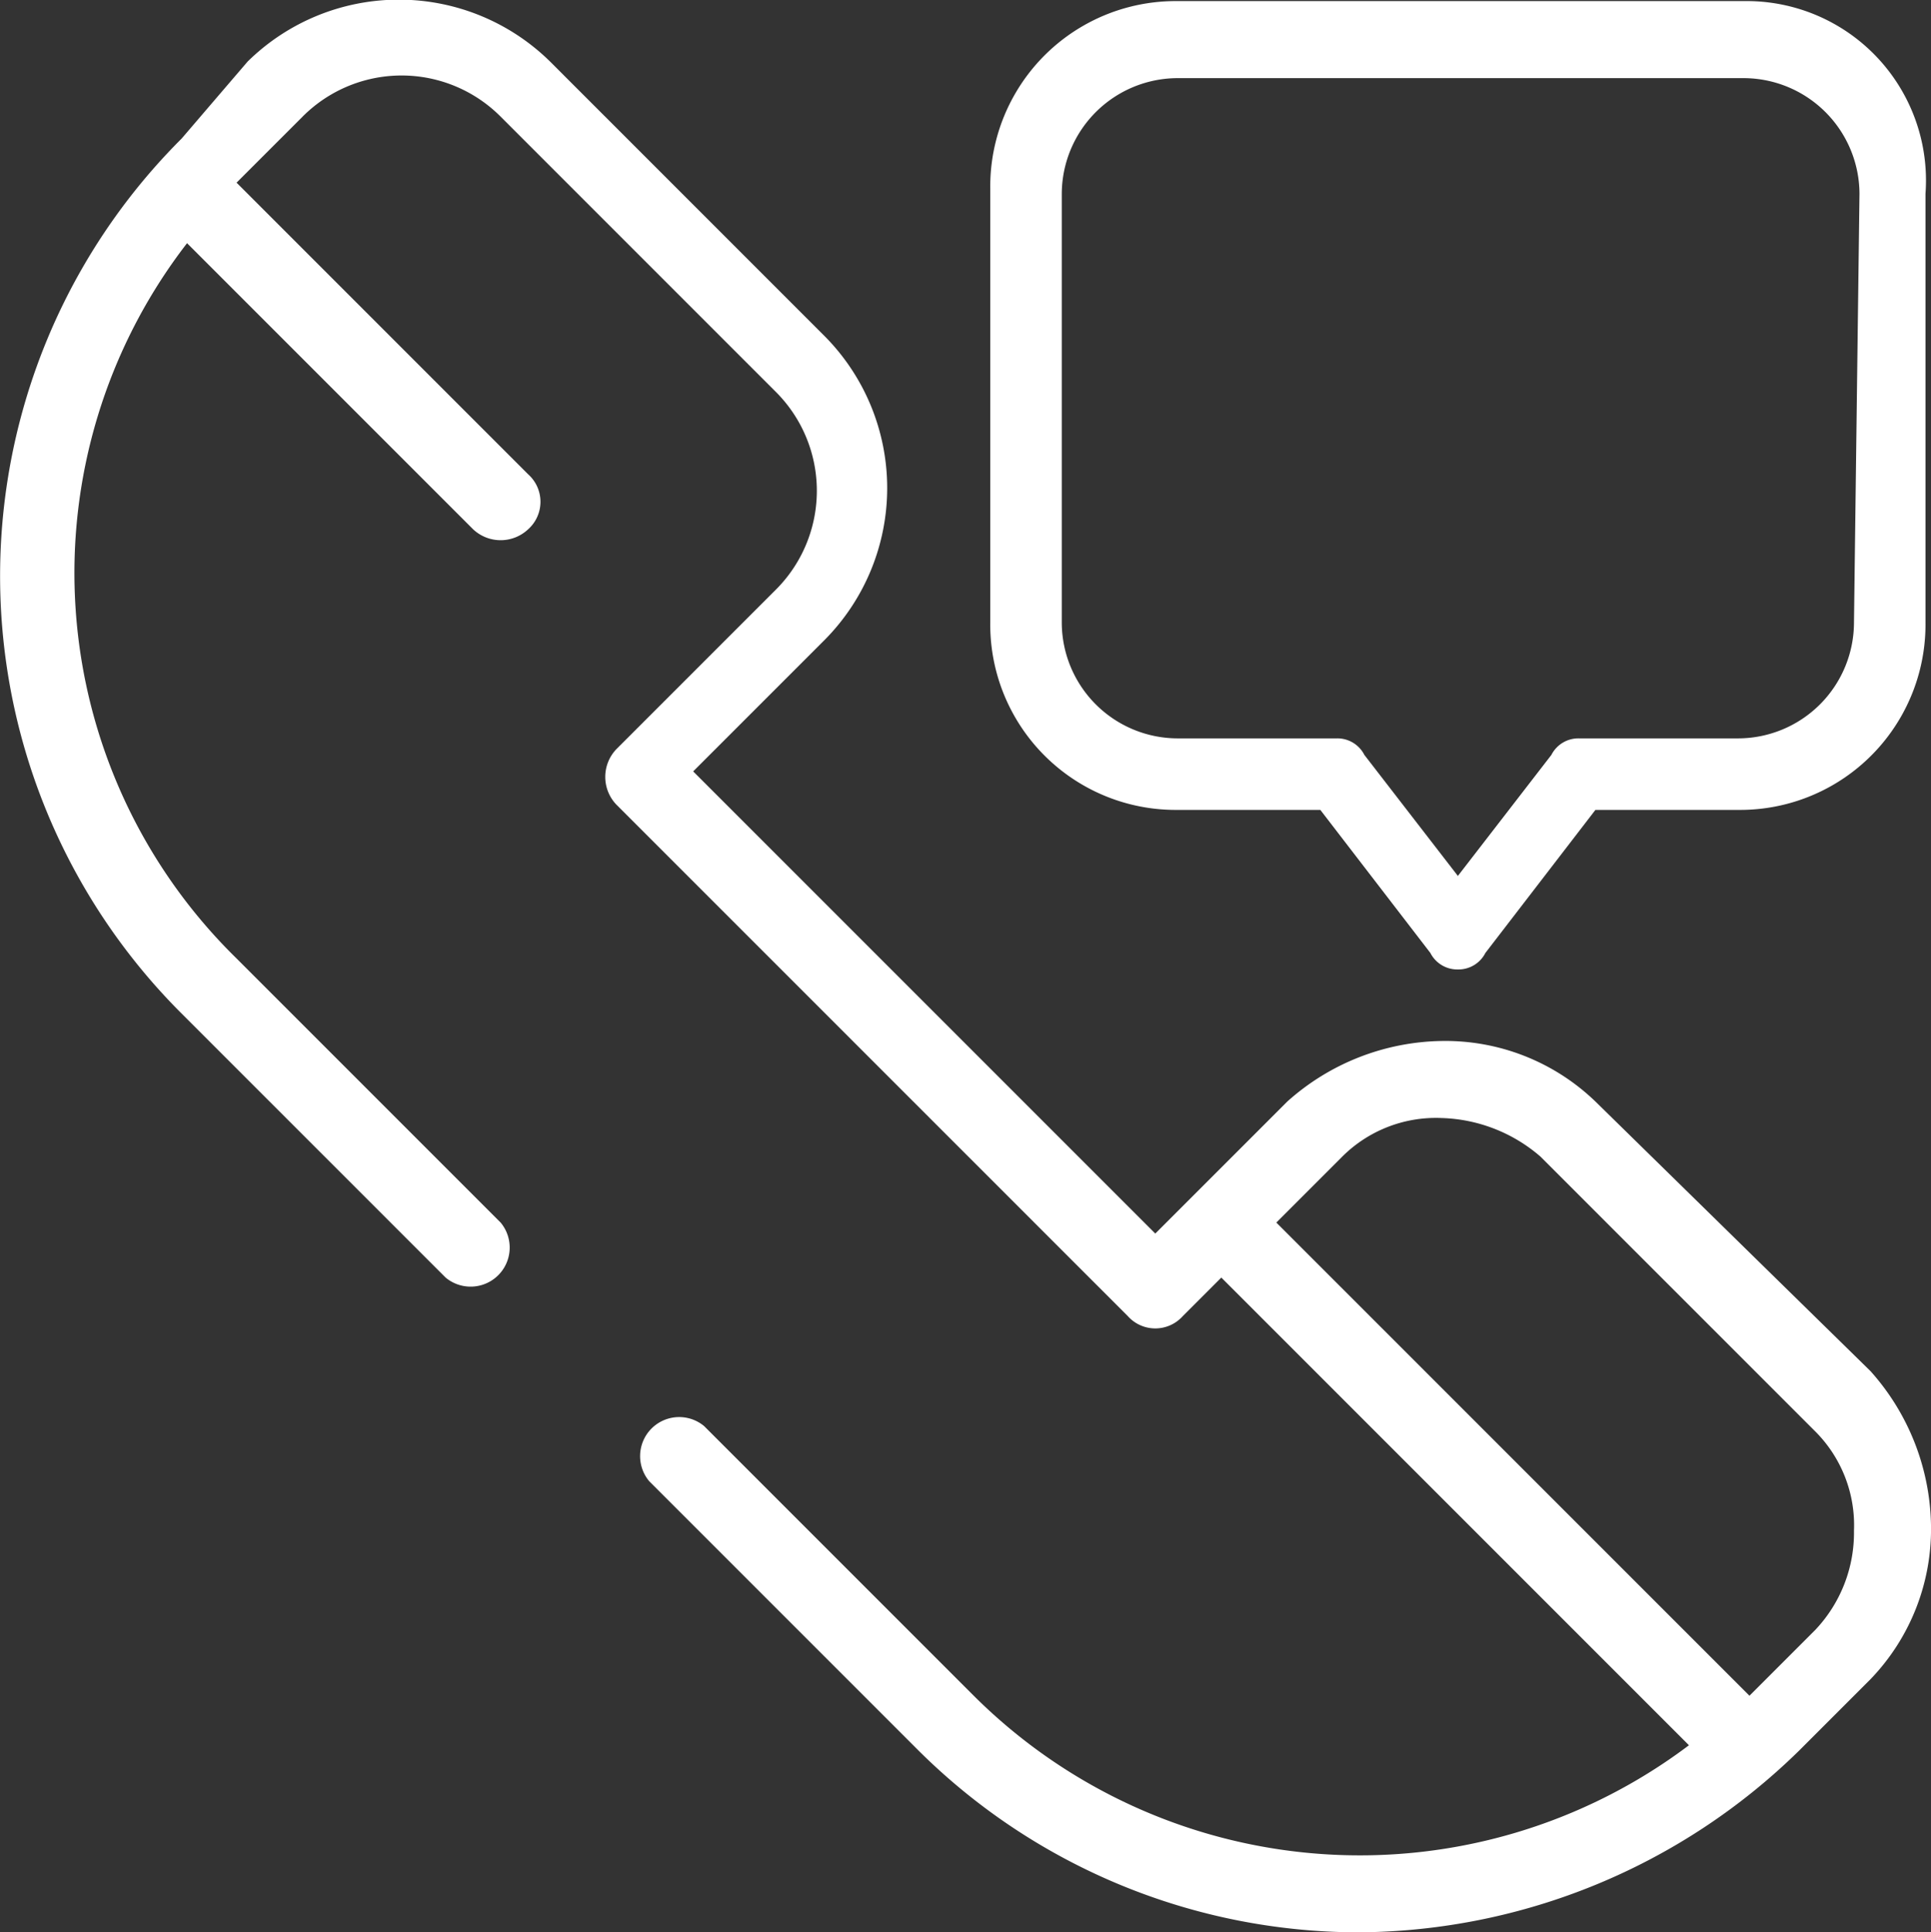 <svg id="Livello_1" data-name="Livello 1" xmlns="http://www.w3.org/2000/svg" viewBox="0 0 35.1 35.12"><rect x="0" y="0" width="35.1" height="35.12" fill="#333333" stroke="none"/><defs><style>.cls-1{fill:#fff;}</style></defs><title>telefono-01</title><path class="cls-1" d="M35.6,26.7a3.93,3.93,0,0,0-2.8-1.1A4.3,4.3,0,0,0,30,26.7l-1.7,1.7h0l-.7.7-8.4-8.4,2.4-2.4a3.92,3.92,0,0,0,0-5.5l-5-5a3.92,3.92,0,0,0-5.5,0L9.9,9.2a11.23,11.23,0,0,0,0,15.9l4.8,4.8a.71.71,0,0,0,1-1l-4.8-4.8a9.8,9.8,0,0,1-.9-13l5.2,5.2a.73.73,0,0,0,1,0,.67.67,0,0,0,0-1L10.9,10l1.2-1.2a2.54,2.54,0,0,1,3.6,0l5,5a2.54,2.54,0,0,1,0,3.6l-2.9,2.9a.73.73,0,0,0,0,1l9.3,9.3a.67.67,0,0,0,1,0l.7-.7,8.5,8.5a9.94,9.94,0,0,1-13-.9l-4.9-4.9a.71.71,0,0,0-1,1l4.9,4.9a11.36,11.36,0,0,0,8,3.3,11.53,11.53,0,0,0,8-3.3l1.3-1.3a3.93,3.93,0,0,0,1.1-2.8,4.3,4.3,0,0,0-1.1-2.8Zm4,9.6-1.2,1.2-8.6-8.6L31,27.7a2.41,2.41,0,0,1,1.8-.7,2.87,2.87,0,0,1,1.8.7l5,5a2.41,2.41,0,0,1,.7,1.8A2.57,2.57,0,0,1,39.6,36.3Z" transform="translate(-6.6 -6.68)"/><path class="cls-1" d="M38.3,6.7H28a3.37,3.37,0,0,0-3.4,3.4V18A3.37,3.37,0,0,0,28,21.4h2.6l2,2.6a.55.55,0,0,0,.5.3h0a.55.55,0,0,0,.5-.3l2-2.6h2.6A3.37,3.37,0,0,0,41.6,18V10.2A3.26,3.26,0,0,0,38.3,6.7Zm2,11.3a2.11,2.11,0,0,1-2.1,2.1H35.3a.55.55,0,0,0-.5.3l-1.7,2.2-1.7-2.2a.55.55,0,0,0-.5-.3H28A2.11,2.11,0,0,1,25.9,18V10.2A2.11,2.11,0,0,1,28,8.1H38.3a2.11,2.11,0,0,1,2.1,2.1L40.3,18Z" transform="translate(-6.6 -6.68)"/></svg>